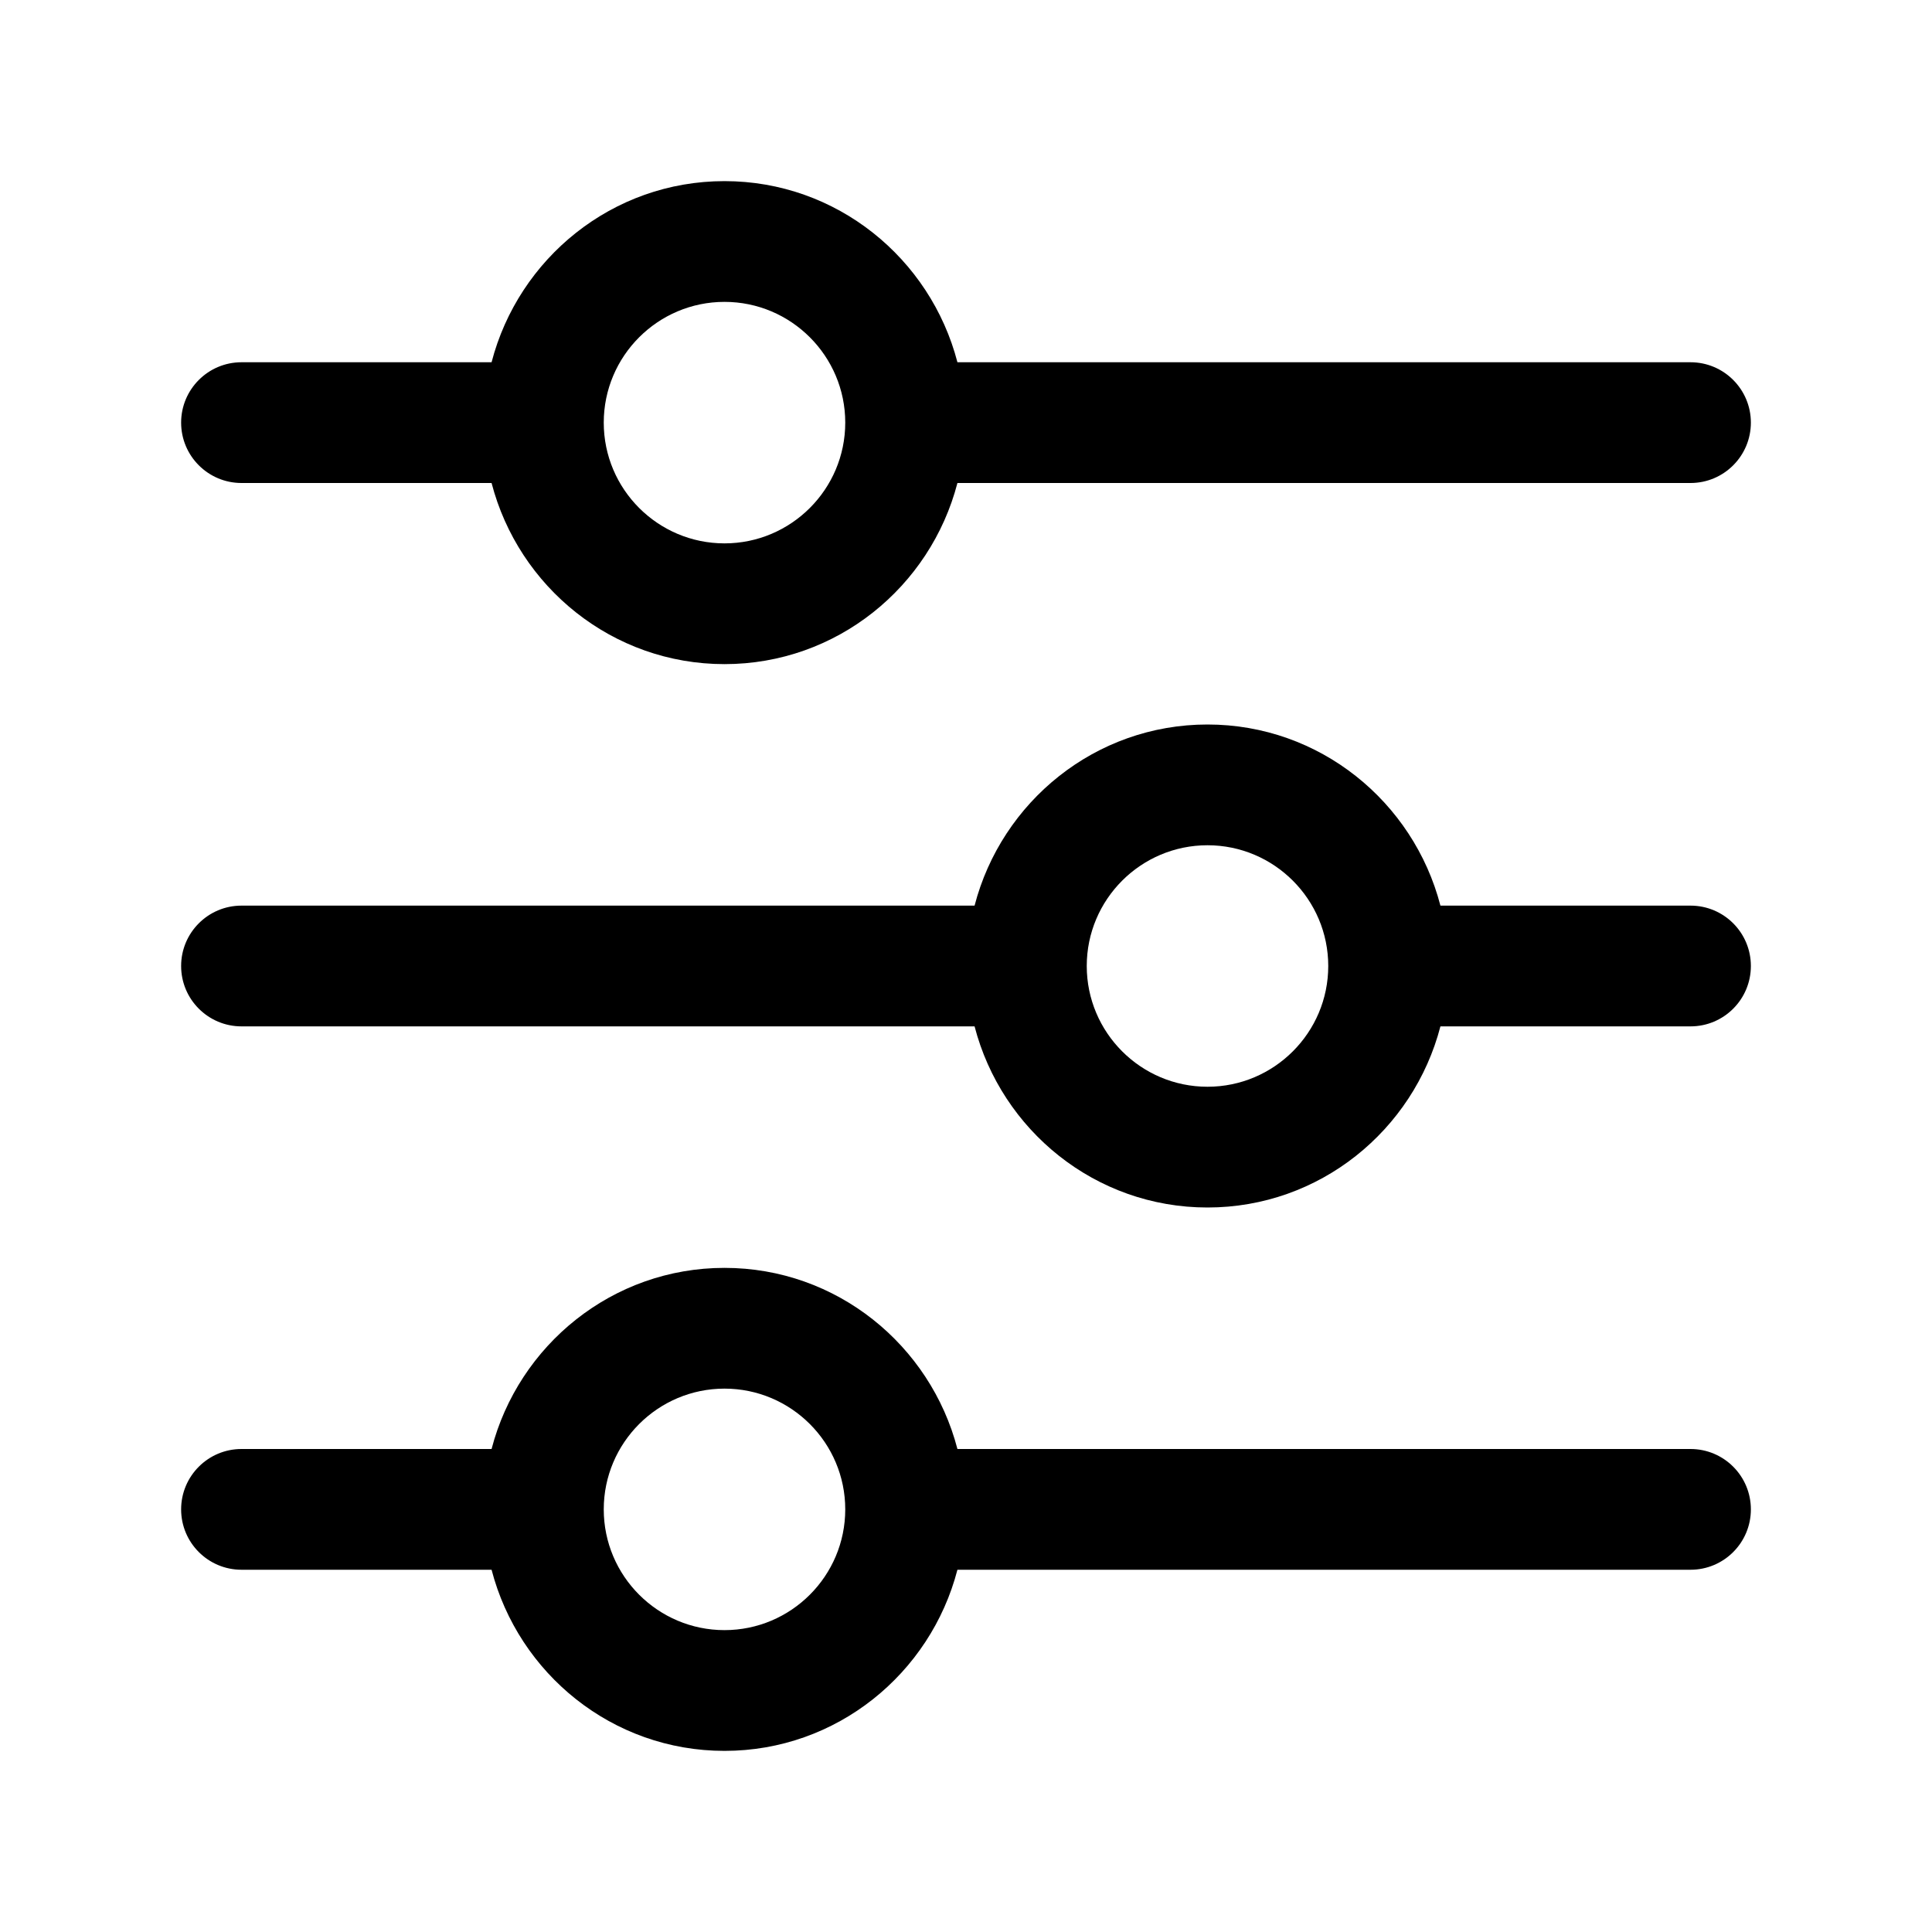 <svg xmlns="http://www.w3.org/2000/svg" width="64" height="64" viewBox="0 0 64 64" fill="none"><path d="M56 12H31.716C30.822 8.559 27.716 6 24 6C20.284 6 17.178 8.559 16.284 12H8C6.896 12 6 12.896 6 14C6 15.104 6.896 16 8 16H16.284C17.178 19.441 20.284 22 24 22C27.716 22 30.822 19.441 31.716 16H56C57.105 16 58 15.104 58 14C58 12.896 57.105 12 56 12ZM24 18C21.794 18 20 16.206 20 14C20 11.794 21.794 10 24 10C26.206 10 28 11.794 28 14C28 16.206 26.206 18 24 18ZM56 30H47.716C46.822 26.559 43.717 24 40 24C36.283 24 33.178 26.559 32.284 30H8C6.896 30 6 30.895 6 32C6 33.105 6.896 34 8 34H32.284C33.178 37.441 36.283 40 40 40C43.717 40 46.822 37.441 47.716 34H56C57.105 34 58 33.105 58 32C58 30.895 57.105 30 56 30ZM40 36C37.794 36 36 34.206 36 32C36 29.794 37.794 28 40 28C42.206 28 44 29.794 44 32C44 34.206 42.206 36 40 36ZM56 48H31.716C30.822 44.559 27.716 42 24 42C20.284 42 17.178 44.559 16.284 48H8C6.896 48 6 48.895 6 50C6 51.105 6.896 52 8 52H16.284C17.178 55.441 20.284 58 24 58C27.716 58 30.822 55.441 31.716 52H56C57.105 52 58 51.105 58 50C58 48.895 57.105 48 56 48ZM24 54C21.794 54 20 52.206 20 50C20 47.794 21.794 46 24 46C26.206 46 28 47.794 28 50C28 52.206 26.206 54 24 54Z" fill="black"></path></svg>